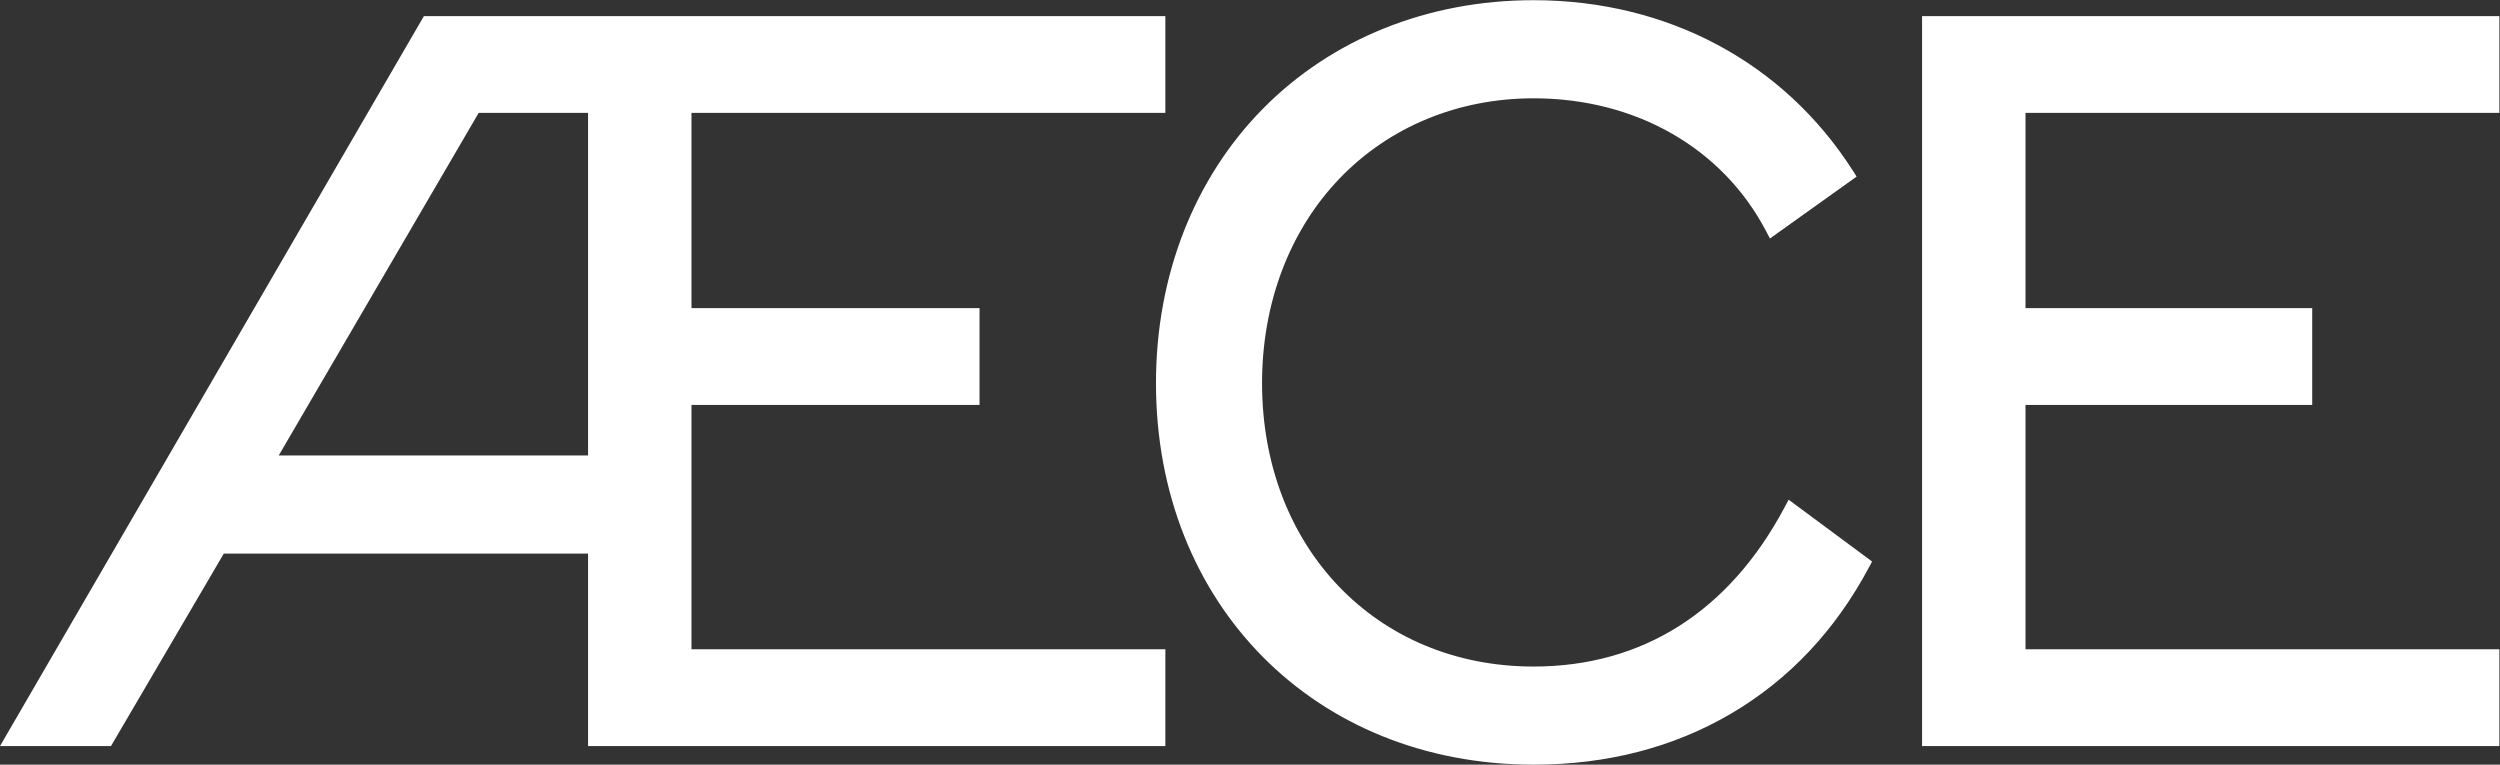 <?xml version="1.0" encoding="UTF-8" standalone="no"?>
<!-- Created with Inkscape (http://www.inkscape.org/) -->

<svg
   version="1.1"
   id="svg2"
   xml:space="preserve"
   width="1380.8"
   height="422.333"
   viewBox="0 0 1380.8 422.333"
   sodipodi:docname="├åCE_Logo_Pur_white.eps"
   xmlns:inkscape="http://www.inkscape.org/namespaces/inkscape"
   xmlns:sodipodi="http://sodipodi.sourceforge.net/DTD/sodipodi-0.dtd"
   xmlns="http://www.w3.org/2000/svg"
   xmlns:svg="http://www.w3.org/2000/svg"><rect x="0" y="0" width="1380.8" height="422.333" fill="#333333" stroke="none"/><defs
     id="defs6" /><sodipodi:namedview
     id="namedview4"
     pagecolor="#ffffff"
     bordercolor="#666666"
     borderopacity="1.0"
     inkscape:pageshadow="2"
     inkscape:pageopacity="0.0"
     inkscape:pagecheckerboard="0" /><g
     id="g8"
     inkscape:groupmode="layer"
     inkscape:label="ink_ext_XXXXXX"
     transform="matrix(1.333,0,0,-1.333,0,422.333)"><g
       id="g10"
       transform="scale(0.1)"><path
         d="M 2436.62,2700.5 V 1280.99 H 1154.86 l 828.48,1419.51 h 453.28 z m 428.49,0 h 1963.51 v 401 H 1756.35 L 0,77 h 459.801 l 467.5,797.5 H 2436.62 V 77 h 2392 V 478 H 2865.11 v 1012.5 h 1193.51 v 401 H 2865.11 v 809 z M 5229.23,1581 c 0,331.27 114.22,632.51 321.62,848.21 205.76,213.96 491.06,331.79 803.36,331.79 423,0 783.2,-205.76 963.4,-550.41 l 16,-30.53 359.2,256.57 -15.3,24 c -286.4,449.22 -768.7,706.87 -1323.3,706.87 -436.8,0 -834.74,-159.43 -1120.63,-448.92 C 4947.36,2428.76 4789.73,2024.76 4789.73,1581 4789.73,664.898 5447.7,0 6354.21,0 c 304.2,0 579.7,71.25 818.9,211.762 240,141 432.3,345.277 571.6,607.148 l 12.1,22.82 -345.7,256.12 -16.4,-30.79 C 7165.31,634.922 6805.51,406.5 6354.21,406.5 5702.41,406.5 5229.23,900.449 5229.23,1581 Z M 8392.51,478 v 1012.5 h 1188 v 401 h -1188 v 809 H 10356 v 401 H 7964.01 V 77 H 10356 V 478 H 8392.51 v 0"
         style="fill:#ffffff;fill-opacity:1;fill-rule:nonzero;stroke:none"
         id="path12" /></g></g></svg>
